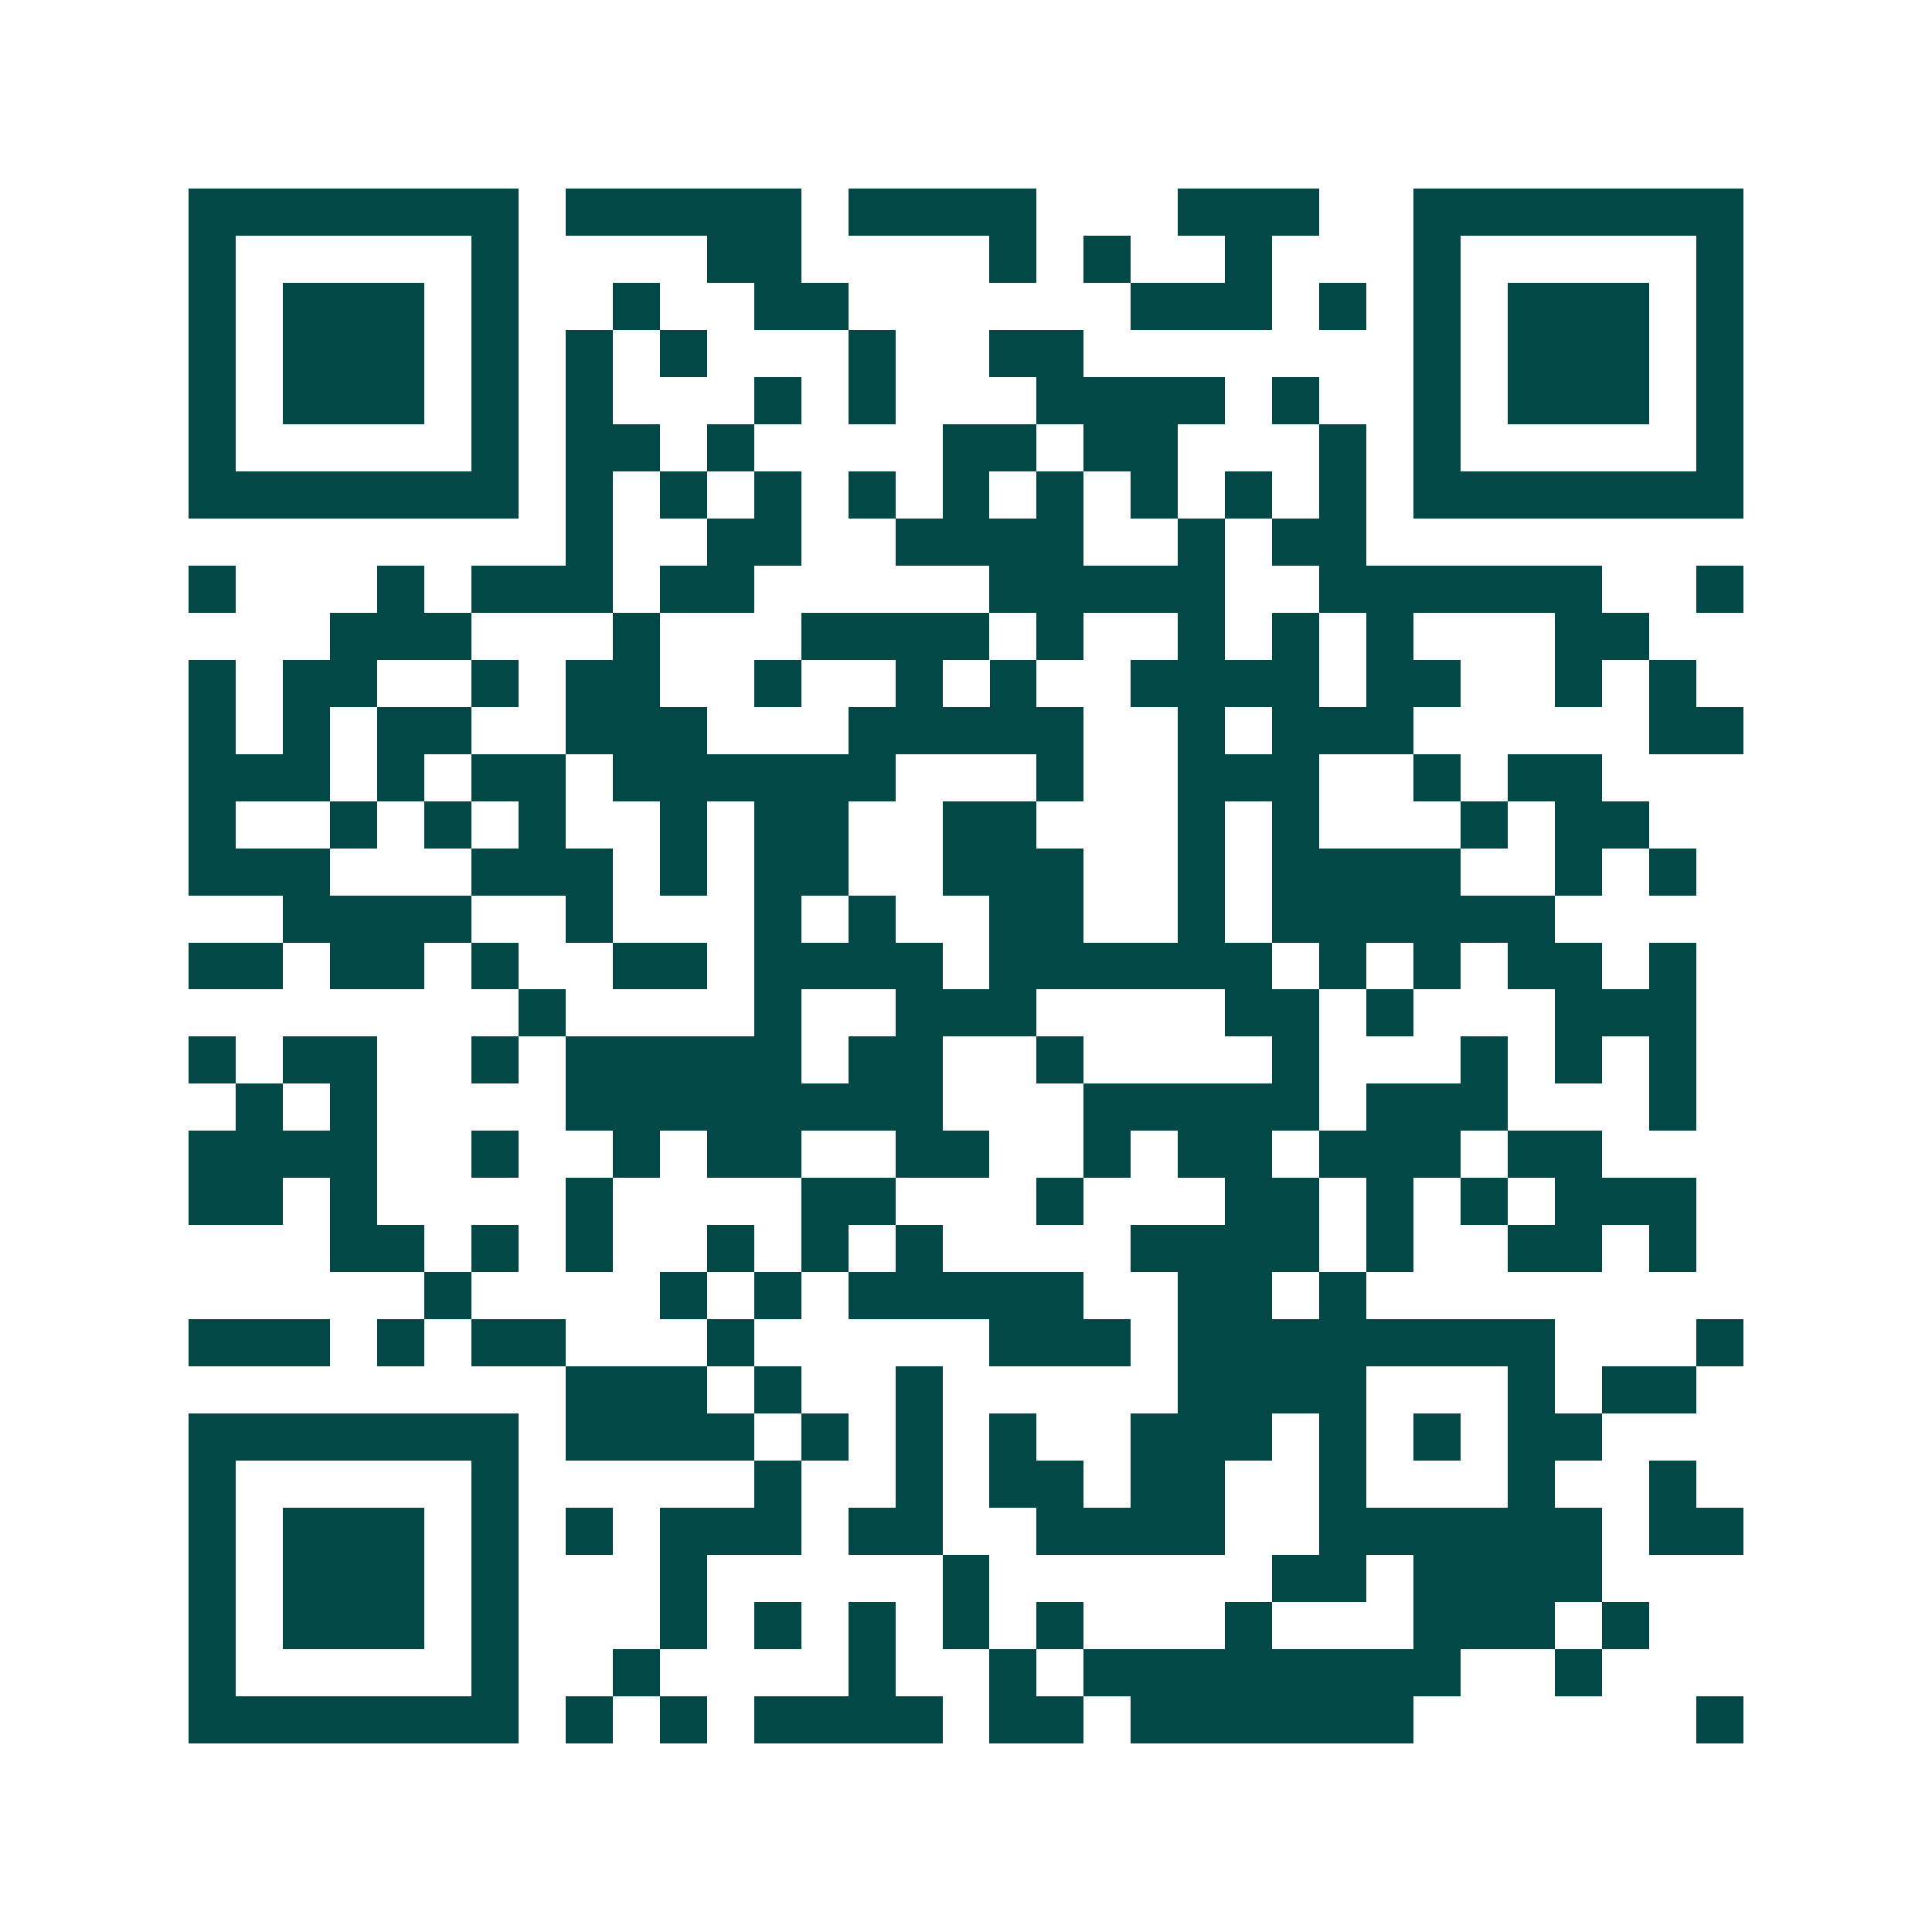 <svg xmlns="http://www.w3.org/2000/svg" width="200" height="200" viewBox="0 0 41 41" shape-rendering="crispEdges"><path fill="#ffffff" d="M0 0h41v41H0z"/><path stroke="#014847" d="M4 4.5h7m1 0h5m1 0h4m3 0h3m2 0h7M4 5.5h1m5 0h1m4 0h2m4 0h1m1 0h1m2 0h1m3 0h1m5 0h1M4 6.5h1m1 0h3m1 0h1m2 0h1m2 0h2m6 0h3m1 0h1m1 0h1m1 0h3m1 0h1M4 7.5h1m1 0h3m1 0h1m1 0h1m1 0h1m3 0h1m2 0h2m7 0h1m1 0h3m1 0h1M4 8.5h1m1 0h3m1 0h1m1 0h1m3 0h1m1 0h1m3 0h4m1 0h1m2 0h1m1 0h3m1 0h1M4 9.5h1m5 0h1m1 0h2m1 0h1m4 0h2m1 0h2m3 0h1m1 0h1m5 0h1M4 10.5h7m1 0h1m1 0h1m1 0h1m1 0h1m1 0h1m1 0h1m1 0h1m1 0h1m1 0h1m1 0h7M12 11.5h1m2 0h2m2 0h4m2 0h1m1 0h2M4 12.5h1m3 0h1m1 0h3m1 0h2m5 0h5m2 0h6m2 0h1M7 13.5h3m3 0h1m3 0h4m1 0h1m2 0h1m1 0h1m1 0h1m3 0h2M4 14.5h1m1 0h2m2 0h1m1 0h2m2 0h1m2 0h1m1 0h1m2 0h4m1 0h2m2 0h1m1 0h1M4 15.5h1m1 0h1m1 0h2m2 0h3m3 0h5m2 0h1m1 0h3m5 0h2M4 16.5h3m1 0h1m1 0h2m1 0h6m3 0h1m2 0h3m2 0h1m1 0h2M4 17.5h1m2 0h1m1 0h1m1 0h1m2 0h1m1 0h2m2 0h2m3 0h1m1 0h1m3 0h1m1 0h2M4 18.5h3m3 0h3m1 0h1m1 0h2m2 0h3m2 0h1m1 0h4m2 0h1m1 0h1M6 19.5h4m2 0h1m3 0h1m1 0h1m2 0h2m2 0h1m1 0h6M4 20.5h2m1 0h2m1 0h1m2 0h2m1 0h4m1 0h6m1 0h1m1 0h1m1 0h2m1 0h1M11 21.5h1m4 0h1m2 0h3m4 0h2m1 0h1m3 0h3M4 22.5h1m1 0h2m2 0h1m1 0h5m1 0h2m2 0h1m4 0h1m3 0h1m1 0h1m1 0h1M5 23.5h1m1 0h1m4 0h8m3 0h5m1 0h3m3 0h1M4 24.5h4m2 0h1m2 0h1m1 0h2m2 0h2m2 0h1m1 0h2m1 0h3m1 0h2M4 25.5h2m1 0h1m4 0h1m4 0h2m3 0h1m3 0h2m1 0h1m1 0h1m1 0h3M7 26.5h2m1 0h1m1 0h1m2 0h1m1 0h1m1 0h1m4 0h4m1 0h1m2 0h2m1 0h1M9 27.5h1m4 0h1m1 0h1m1 0h5m2 0h2m1 0h1M4 28.5h3m1 0h1m1 0h2m3 0h1m5 0h3m1 0h8m3 0h1M12 29.5h3m1 0h1m2 0h1m5 0h4m3 0h1m1 0h2M4 30.5h7m1 0h4m1 0h1m1 0h1m1 0h1m2 0h3m1 0h1m1 0h1m1 0h2M4 31.5h1m5 0h1m5 0h1m2 0h1m1 0h2m1 0h2m2 0h1m3 0h1m2 0h1M4 32.5h1m1 0h3m1 0h1m1 0h1m1 0h3m1 0h2m2 0h4m2 0h6m1 0h2M4 33.5h1m1 0h3m1 0h1m3 0h1m5 0h1m6 0h2m1 0h4M4 34.5h1m1 0h3m1 0h1m3 0h1m1 0h1m1 0h1m1 0h1m1 0h1m3 0h1m3 0h3m1 0h1M4 35.5h1m5 0h1m2 0h1m4 0h1m2 0h1m1 0h8m2 0h1M4 36.5h7m1 0h1m1 0h1m1 0h4m1 0h2m1 0h6m6 0h1"/></svg>

